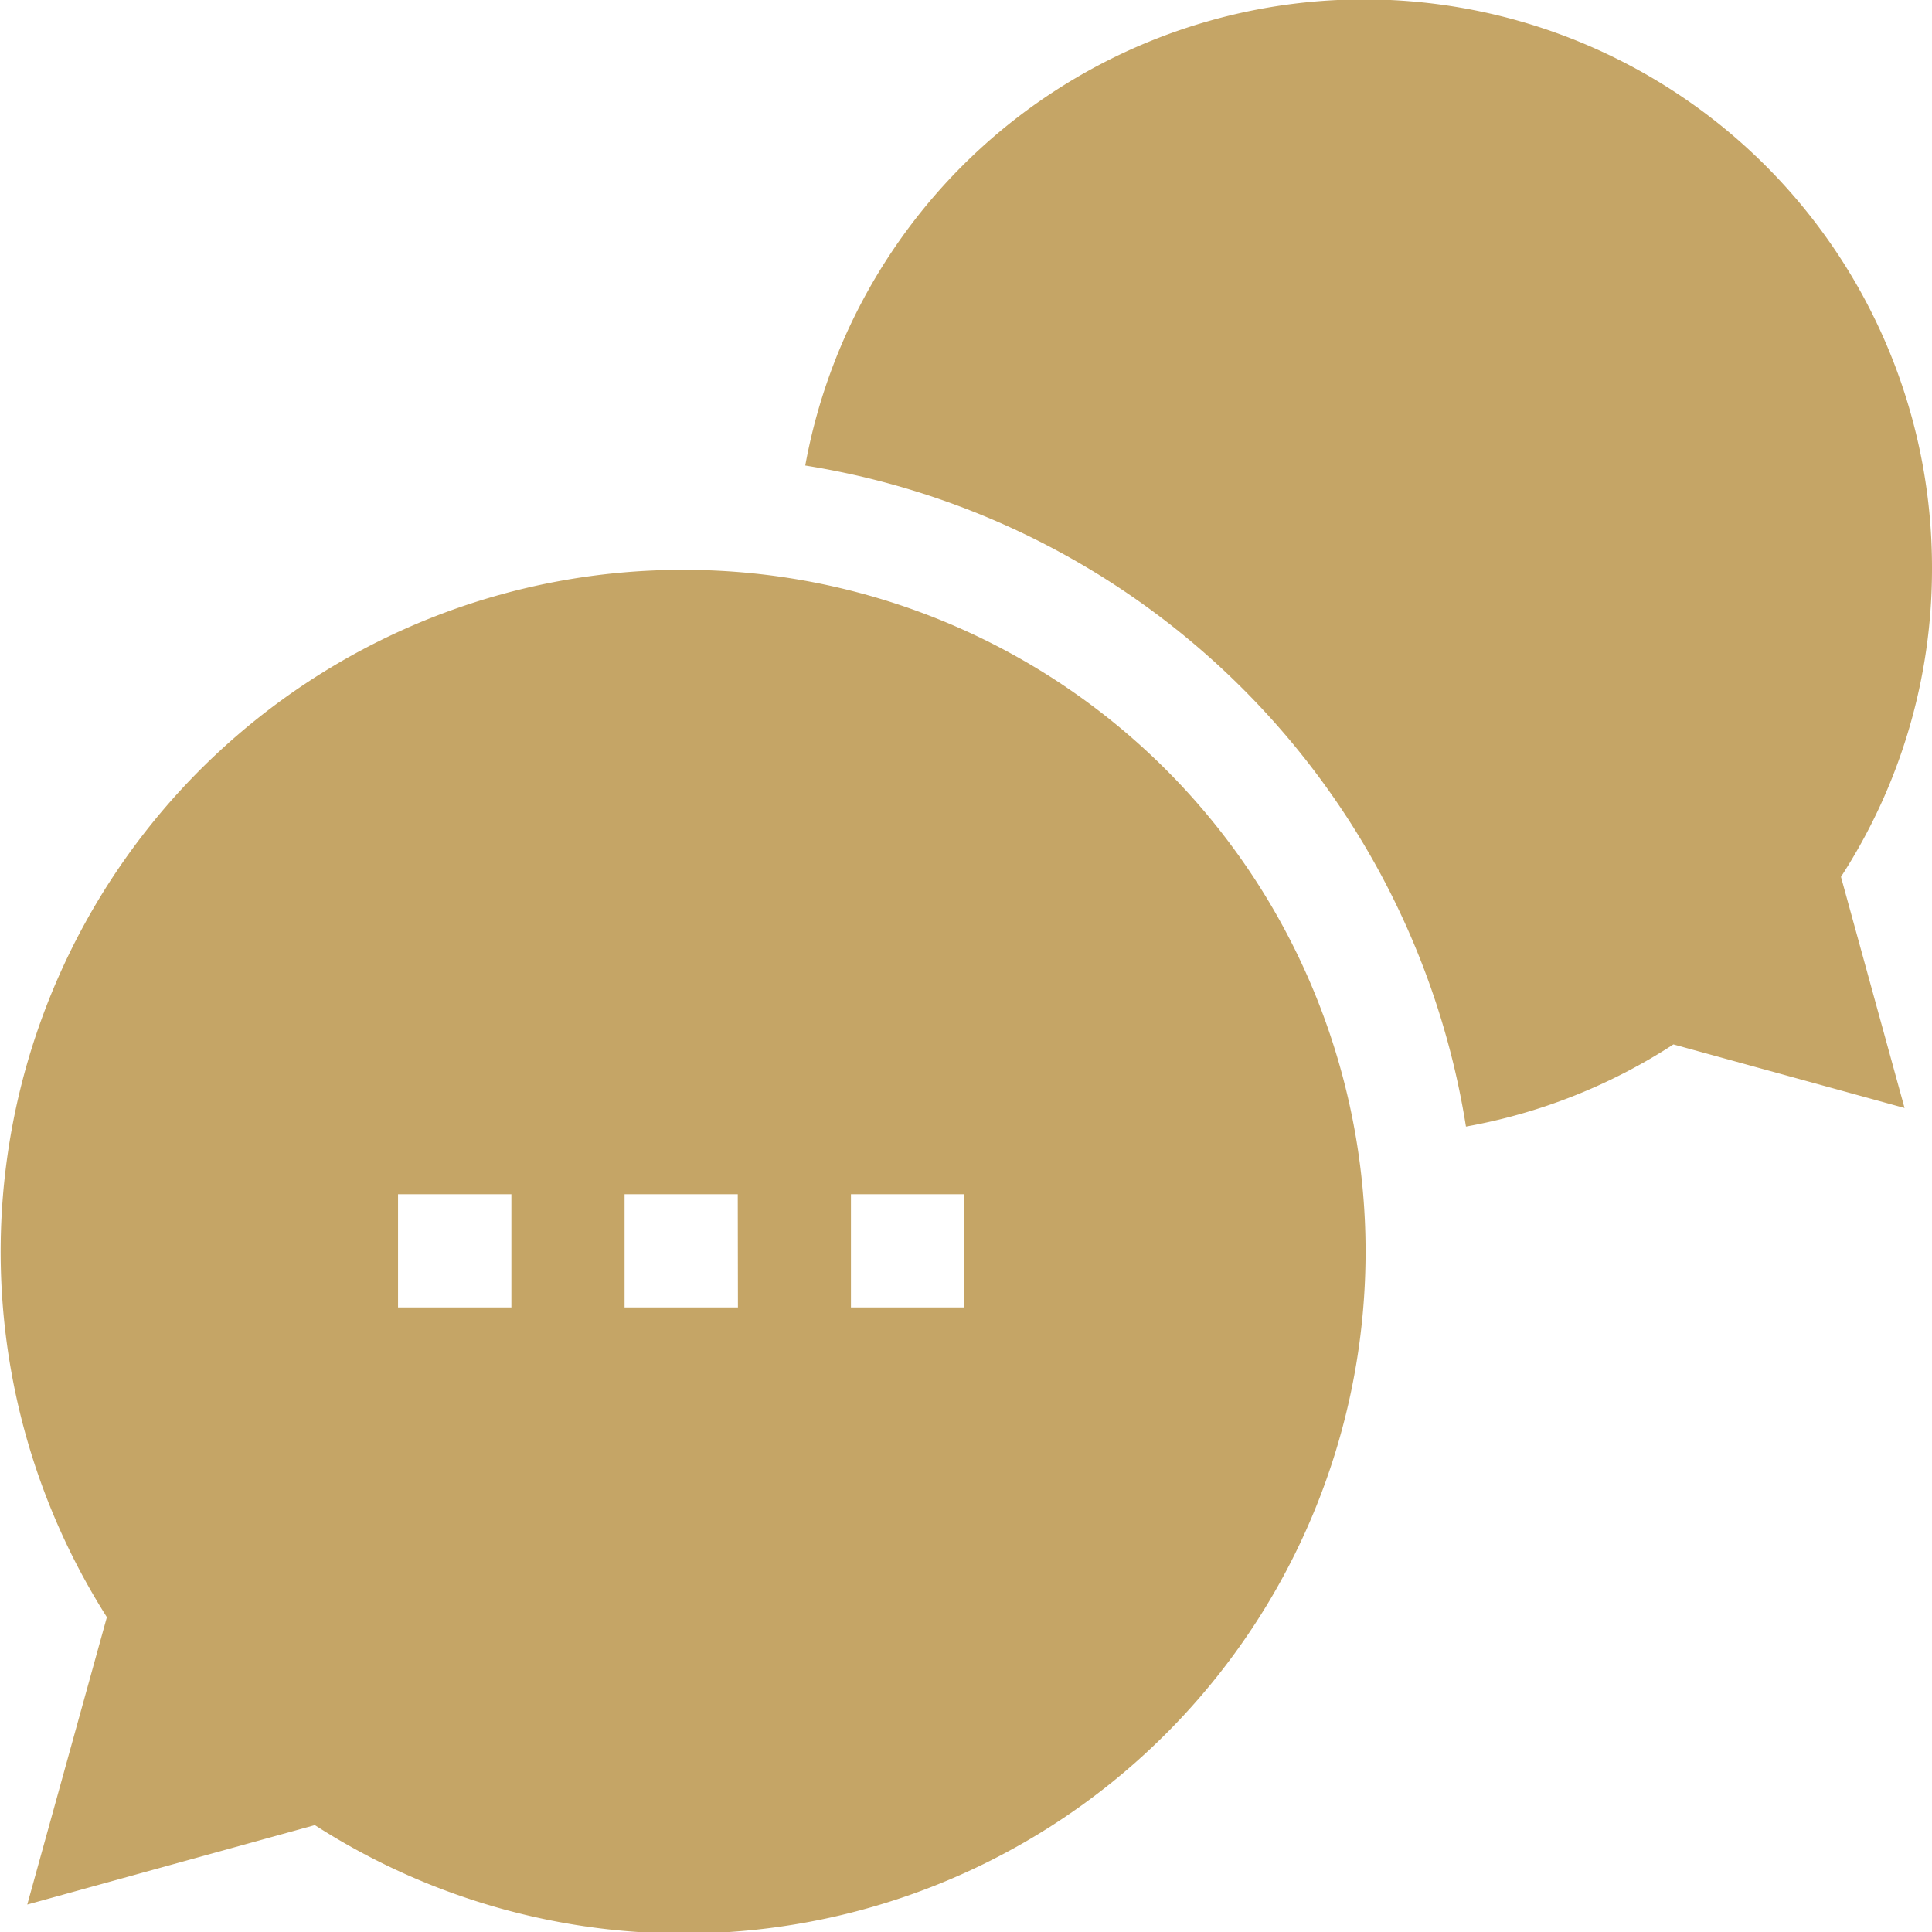 <svg xmlns="http://www.w3.org/2000/svg" viewBox="0 0 113.34 113.34"><defs><style>.cls-1{fill:#c5a566;}</style></defs><g id="Calque_2" data-name="Calque 2"><g id="Calque_1-2" data-name="Calque 1"><path class="cls-1" d="M113.34,33.31a33.32,33.32,0,0,0-66.1-6A46.69,46.69,0,0,1,86,66.09a33,33,0,0,0,12.17-4.82L111.73,65,108,51.44A33.16,33.16,0,0,0,113.34,33.31Z"/><path class="cls-1" d="M40,33.43A40,40,0,0,0,6.27,94.87L1.6,111.73l16.87-4.66A40,40,0,1,0,40,33.43ZM30,76.7H23.35V70.06H30Zm13.29,0H36.64V70.06h6.64Zm13.28,0H49.92V70.06h6.64Z"/></g></g></svg>